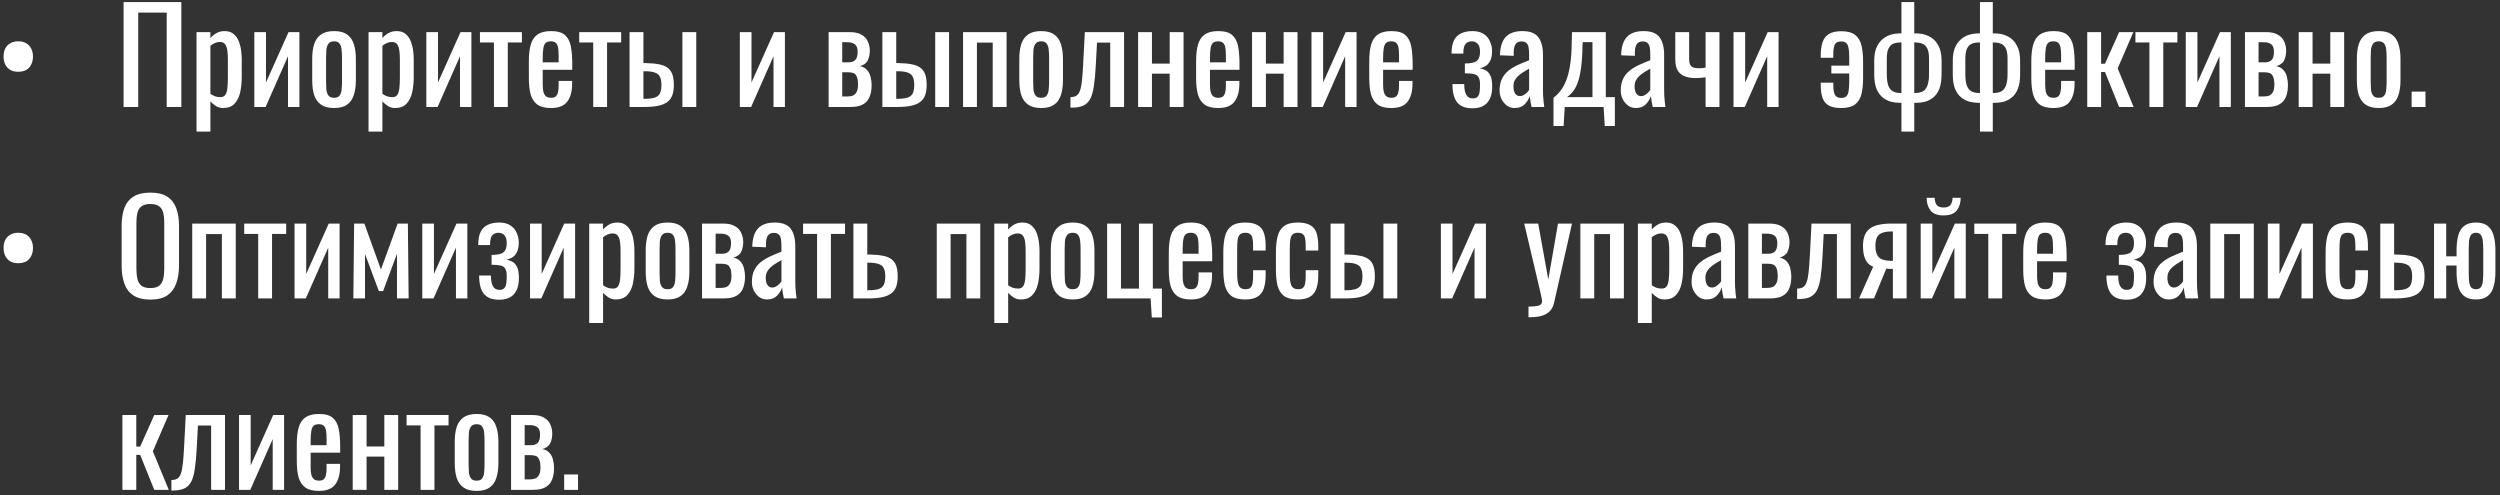 <?xml version="1.0" encoding="UTF-8"?> <svg xmlns="http://www.w3.org/2000/svg" width="444" height="88" viewBox="0 0 444 88" fill="none"><rect x="0" y="0" width="444" height="88" fill="#333333" stroke="none"/><path d="M3.235 12.744C2.683 12.744 2.216 12.637 1.832 12.422C1.449 12.192 1.15 11.87 0.935 11.456C0.736 11.042 0.636 10.567 0.636 10.03C0.636 9.478 0.736 9.003 0.935 8.604C1.15 8.205 1.449 7.899 1.832 7.684C2.216 7.454 2.683 7.339 3.235 7.339C3.803 7.339 4.278 7.454 4.661 7.684C5.045 7.899 5.336 8.213 5.535 8.627C5.75 9.026 5.857 9.493 5.857 10.03C5.857 10.582 5.75 11.065 5.535 11.479C5.336 11.878 5.045 12.192 4.661 12.422C4.278 12.637 3.803 12.744 3.235 12.744ZM21.949 19V0.37H32.207V19H29.608V2.233H24.548V19H21.949ZM34.904 23.37V5.706H37.365V6.764C37.656 6.427 38.009 6.135 38.423 5.89C38.837 5.645 39.328 5.522 39.895 5.522C40.585 5.522 41.129 5.706 41.528 6.074C41.942 6.427 42.249 6.879 42.448 7.431C42.647 7.968 42.778 8.52 42.839 9.087C42.9 9.639 42.931 10.114 42.931 10.513V13.733C42.931 14.668 42.839 15.558 42.655 16.401C42.471 17.229 42.134 17.904 41.643 18.425C41.168 18.931 40.493 19.184 39.619 19.184C39.144 19.184 38.722 19.069 38.354 18.839C37.986 18.594 37.656 18.318 37.365 18.011V23.37H34.904ZM39.136 17.252C39.565 17.252 39.872 17.099 40.056 16.792C40.24 16.47 40.355 16.041 40.401 15.504C40.447 14.967 40.47 14.377 40.47 13.733V10.513C40.47 9.961 40.439 9.455 40.378 8.995C40.317 8.52 40.186 8.144 39.987 7.868C39.788 7.592 39.473 7.454 39.044 7.454C38.722 7.454 38.415 7.523 38.124 7.661C37.833 7.799 37.58 7.96 37.365 8.144V16.654C37.595 16.823 37.856 16.968 38.147 17.091C38.438 17.198 38.768 17.252 39.136 17.252ZM45.169 19V5.706H47.239V14.653L51.241 5.706H53.173V19H51.149V9.984L47.17 19H45.169ZM59.337 19.184C58.356 19.184 57.582 18.985 57.014 18.586C56.447 18.187 56.041 17.62 55.795 16.884C55.566 16.148 55.45 15.282 55.45 14.285V10.421C55.45 9.424 55.566 8.558 55.795 7.822C56.041 7.086 56.447 6.519 57.014 6.12C57.582 5.721 58.356 5.522 59.337 5.522C60.319 5.522 61.086 5.721 61.638 6.12C62.205 6.519 62.603 7.086 62.834 7.822C63.079 8.558 63.202 9.424 63.202 10.421V14.285C63.202 15.282 63.079 16.148 62.834 16.884C62.603 17.62 62.205 18.187 61.638 18.586C61.086 18.985 60.319 19.184 59.337 19.184ZM59.337 17.367C59.813 17.367 60.142 17.229 60.327 16.953C60.526 16.677 60.641 16.317 60.672 15.872C60.718 15.412 60.74 14.937 60.74 14.446V10.283C60.74 9.777 60.718 9.302 60.672 8.857C60.641 8.412 60.526 8.052 60.327 7.776C60.142 7.485 59.813 7.339 59.337 7.339C58.862 7.339 58.525 7.485 58.325 7.776C58.126 8.052 58.004 8.412 57.958 8.857C57.927 9.302 57.911 9.777 57.911 10.283V14.446C57.911 14.937 57.927 15.412 57.958 15.872C58.004 16.317 58.126 16.677 58.325 16.953C58.525 17.229 58.862 17.367 59.337 17.367ZM65.451 23.37V5.706H67.912V6.764C68.203 6.427 68.556 6.135 68.97 5.89C69.384 5.645 69.875 5.522 70.442 5.522C71.132 5.522 71.676 5.706 72.075 6.074C72.489 6.427 72.796 6.879 72.995 7.431C73.194 7.968 73.325 8.52 73.386 9.087C73.447 9.639 73.478 10.114 73.478 10.513V13.733C73.478 14.668 73.386 15.558 73.202 16.401C73.018 17.229 72.681 17.904 72.19 18.425C71.715 18.931 71.04 19.184 70.166 19.184C69.691 19.184 69.269 19.069 68.901 18.839C68.533 18.594 68.203 18.318 67.912 18.011V23.37H65.451ZM69.683 17.252C70.112 17.252 70.419 17.099 70.603 16.792C70.787 16.47 70.902 16.041 70.948 15.504C70.994 14.967 71.017 14.377 71.017 13.733V10.513C71.017 9.961 70.986 9.455 70.925 8.995C70.864 8.52 70.733 8.144 70.534 7.868C70.335 7.592 70.02 7.454 69.591 7.454C69.269 7.454 68.962 7.523 68.671 7.661C68.38 7.799 68.127 7.96 67.912 8.144V16.654C68.142 16.823 68.403 16.968 68.694 17.091C68.985 17.198 69.315 17.252 69.683 17.252ZM75.716 19V5.706H77.786V14.653L81.788 5.706H83.72V19H81.696V9.984L77.717 19H75.716ZM87.722 19V7.546H85.238V5.706H92.69V7.546H90.183V19H87.722ZM97.859 19.184C96.816 19.184 96.011 18.985 95.444 18.586C94.876 18.172 94.478 17.574 94.248 16.792C94.033 15.995 93.925 15.021 93.925 13.871V10.835C93.925 9.654 94.04 8.673 94.27 7.891C94.501 7.109 94.899 6.519 95.466 6.12C96.049 5.721 96.847 5.522 97.859 5.522C98.978 5.522 99.798 5.752 100.32 6.212C100.856 6.672 101.209 7.339 101.378 8.213C101.546 9.072 101.631 10.107 101.631 11.318V12.399H96.386V15.067C96.386 15.604 96.433 16.041 96.525 16.378C96.632 16.715 96.793 16.968 97.007 17.137C97.237 17.29 97.529 17.367 97.882 17.367C98.249 17.367 98.525 17.283 98.71 17.114C98.909 16.93 99.039 16.677 99.1 16.355C99.177 16.018 99.216 15.627 99.216 15.182V14.377H101.608V14.883C101.608 16.217 101.324 17.267 100.757 18.034C100.189 18.801 99.223 19.184 97.859 19.184ZM96.386 11.065H99.216V9.869C99.216 9.317 99.185 8.857 99.124 8.489C99.062 8.106 98.932 7.822 98.733 7.638C98.549 7.439 98.249 7.339 97.835 7.339C97.437 7.339 97.13 7.431 96.915 7.615C96.716 7.799 96.578 8.113 96.501 8.558C96.425 8.987 96.386 9.585 96.386 10.352V11.065ZM105.354 19V7.546H102.87V5.706H110.322V7.546H107.815V19H105.354ZM111.81 19V5.706H114.271V11.203C114.302 11.203 114.34 11.203 114.386 11.203C114.448 11.203 114.501 11.203 114.547 11.203C114.593 11.203 114.632 11.203 114.662 11.203C115.567 11.218 116.334 11.287 116.962 11.41C117.606 11.517 118.128 11.717 118.526 12.008C118.925 12.284 119.216 12.675 119.4 13.181C119.584 13.672 119.676 14.308 119.676 15.09C119.676 15.811 119.584 16.424 119.4 16.93C119.216 17.421 118.917 17.819 118.503 18.126C118.089 18.433 117.545 18.655 116.87 18.793C116.196 18.931 115.375 19 114.409 19H111.81ZM114.271 17.551H114.409C115.191 17.551 115.805 17.482 116.249 17.344C116.694 17.206 117.008 16.961 117.192 16.608C117.376 16.24 117.468 15.726 117.468 15.067C117.468 14.469 117.384 14.001 117.215 13.664C117.062 13.311 116.771 13.058 116.341 12.905C115.927 12.736 115.322 12.652 114.524 12.652C114.509 12.652 114.471 12.652 114.409 12.652C114.348 12.652 114.302 12.652 114.271 12.652V17.551ZM121.194 19V5.706H123.655V19H121.194ZM131.396 19V5.706H133.466V14.653L137.468 5.706H139.4V19H137.376V9.984L133.397 19H131.396ZM147.164 19V5.706H150.89C151.795 5.706 152.5 5.859 153.006 6.166C153.527 6.457 153.895 6.848 154.11 7.339C154.34 7.814 154.463 8.328 154.478 8.88C154.493 9.539 154.386 10.13 154.156 10.651C153.926 11.172 153.451 11.54 152.73 11.755C153.282 11.862 153.704 12.092 153.995 12.445C154.302 12.782 154.509 13.189 154.616 13.664C154.739 14.139 154.8 14.63 154.8 15.136C154.8 15.903 154.685 16.577 154.455 17.16C154.24 17.743 153.857 18.195 153.305 18.517C152.768 18.839 152.002 19 151.005 19H147.164ZM149.579 17.137H150.453C150.806 17.137 151.128 17.091 151.419 16.999C151.71 16.892 151.94 16.685 152.109 16.378C152.293 16.071 152.385 15.627 152.385 15.044C152.385 14.354 152.301 13.856 152.132 13.549C151.979 13.227 151.764 13.028 151.488 12.951C151.227 12.874 150.921 12.836 150.568 12.836H149.579V17.137ZM149.579 11.065H150.775C151.25 11.065 151.626 10.927 151.902 10.651C152.178 10.375 152.316 9.884 152.316 9.179C152.316 8.55 152.155 8.113 151.833 7.868C151.511 7.623 151.074 7.5 150.522 7.5H149.579V11.065ZM156.71 19V5.706H159.171V11.203C159.201 11.203 159.24 11.203 159.286 11.203C159.347 11.203 159.401 11.203 159.447 11.203C159.493 11.203 159.531 11.203 159.562 11.203C160.466 11.218 161.233 11.287 161.862 11.41C162.506 11.517 163.027 11.717 163.426 12.008C163.824 12.284 164.116 12.675 164.3 13.181C164.484 13.672 164.576 14.308 164.576 15.09C164.576 15.811 164.484 16.424 164.3 16.93C164.116 17.421 163.817 17.819 163.403 18.126C162.989 18.433 162.444 18.655 161.77 18.793C161.095 18.931 160.275 19 159.309 19H156.71ZM159.171 17.551H159.309C160.091 17.551 160.704 17.482 161.149 17.344C161.593 17.206 161.908 16.961 162.092 16.608C162.276 16.24 162.368 15.726 162.368 15.067C162.368 14.469 162.283 14.001 162.115 13.664C161.961 13.311 161.67 13.058 161.241 12.905C160.827 12.736 160.221 12.652 159.424 12.652C159.408 12.652 159.37 12.652 159.309 12.652C159.247 12.652 159.201 12.652 159.171 12.652V17.551ZM166.094 19V5.706H168.555V19H166.094ZM171.04 19V5.706H178.768V19H176.307V7.569H173.501V19H171.04ZM184.917 19.184C183.935 19.184 183.161 18.985 182.594 18.586C182.026 18.187 181.62 17.62 181.375 16.884C181.145 16.148 181.03 15.282 181.03 14.285V10.421C181.03 9.424 181.145 8.558 181.375 7.822C181.62 7.086 182.026 6.519 182.594 6.12C183.161 5.721 183.935 5.522 184.917 5.522C185.898 5.522 186.665 5.721 187.217 6.12C187.784 6.519 188.183 7.086 188.413 7.822C188.658 8.558 188.781 9.424 188.781 10.421V14.285C188.781 15.282 188.658 16.148 188.413 16.884C188.183 17.62 187.784 18.187 187.217 18.586C186.665 18.985 185.898 19.184 184.917 19.184ZM184.917 17.367C185.392 17.367 185.722 17.229 185.906 16.953C186.105 16.677 186.22 16.317 186.251 15.872C186.297 15.412 186.32 14.937 186.32 14.446V10.283C186.32 9.777 186.297 9.302 186.251 8.857C186.22 8.412 186.105 8.052 185.906 7.776C185.722 7.485 185.392 7.339 184.917 7.339C184.441 7.339 184.104 7.485 183.905 7.776C183.705 8.052 183.583 8.412 183.537 8.857C183.506 9.302 183.491 9.777 183.491 10.283V14.446C183.491 14.937 183.506 15.412 183.537 15.872C183.583 16.317 183.705 16.677 183.905 16.953C184.104 17.229 184.441 17.367 184.917 17.367ZM190.112 19.115V17.252C190.572 17.252 190.932 17.16 191.193 16.976C191.469 16.792 191.676 16.485 191.814 16.056C191.967 15.611 192.082 15.021 192.159 14.285C192.235 13.534 192.304 12.598 192.366 11.479L192.665 5.706H199.634V19H197.173V7.569H194.827L194.62 11.479C194.543 12.997 194.428 14.254 194.275 15.251C194.137 16.248 193.914 17.03 193.608 17.597C193.301 18.149 192.887 18.54 192.366 18.77C191.86 19 191.2 19.115 190.388 19.115H190.112ZM202.126 19V5.706H204.587V11.295H207.738V5.706H210.199V19H207.738V13.089H204.587V19H202.126ZM216.362 19.184C215.32 19.184 214.515 18.985 213.947 18.586C213.38 18.172 212.981 17.574 212.751 16.792C212.537 15.995 212.429 15.021 212.429 13.871V10.835C212.429 9.654 212.544 8.673 212.774 7.891C213.004 7.109 213.403 6.519 213.97 6.12C214.553 5.721 215.35 5.522 216.362 5.522C217.482 5.522 218.302 5.752 218.823 6.212C219.36 6.672 219.713 7.339 219.881 8.213C220.05 9.072 220.134 10.107 220.134 11.318V12.399H214.89V15.067C214.89 15.604 214.936 16.041 215.028 16.378C215.136 16.715 215.297 16.968 215.511 17.137C215.741 17.29 216.033 17.367 216.385 17.367C216.753 17.367 217.029 17.283 217.213 17.114C217.413 16.93 217.543 16.677 217.604 16.355C217.681 16.018 217.719 15.627 217.719 15.182V14.377H220.111V14.883C220.111 16.217 219.828 17.267 219.26 18.034C218.693 18.801 217.727 19.184 216.362 19.184ZM214.89 11.065H217.719V9.869C217.719 9.317 217.689 8.857 217.627 8.489C217.566 8.106 217.436 7.822 217.236 7.638C217.052 7.439 216.753 7.339 216.339 7.339C215.941 7.339 215.634 7.431 215.419 7.615C215.22 7.799 215.082 8.113 215.005 8.558C214.929 8.987 214.89 9.585 214.89 10.352V11.065ZM222.363 19V5.706H224.824V11.295H227.975V5.706H230.436V19H227.975V13.089H224.824V19H222.363ZM232.92 19V5.706H234.99V14.653L238.992 5.706H240.924V19H238.9V9.984L234.921 19H232.92ZM247.111 19.184C246.069 19.184 245.264 18.985 244.696 18.586C244.129 18.172 243.73 17.574 243.5 16.792C243.286 15.995 243.178 15.021 243.178 13.871V10.835C243.178 9.654 243.293 8.673 243.523 7.891C243.753 7.109 244.152 6.519 244.719 6.12C245.302 5.721 246.099 5.522 247.111 5.522C248.231 5.522 249.051 5.752 249.572 6.212C250.109 6.672 250.462 7.339 250.63 8.213C250.799 9.072 250.883 10.107 250.883 11.318V12.399H245.639V15.067C245.639 15.604 245.685 16.041 245.777 16.378C245.885 16.715 246.046 16.968 246.26 17.137C246.49 17.29 246.782 17.367 247.134 17.367C247.502 17.367 247.778 17.283 247.962 17.114C248.162 16.93 248.292 16.677 248.353 16.355C248.43 16.018 248.468 15.627 248.468 15.182V14.377H250.86V14.883C250.86 16.217 250.577 17.267 250.009 18.034C249.442 18.801 248.476 19.184 247.111 19.184ZM245.639 11.065H248.468V9.869C248.468 9.317 248.438 8.857 248.376 8.489C248.315 8.106 248.185 7.822 247.985 7.638C247.801 7.439 247.502 7.339 247.088 7.339C246.69 7.339 246.383 7.431 246.168 7.615C245.969 7.799 245.831 8.113 245.754 8.558C245.678 8.987 245.639 9.585 245.639 10.352V11.065ZM261.496 19.23C260.883 19.23 260.354 19.146 259.909 18.977C259.464 18.808 259.096 18.548 258.805 18.195C258.514 17.827 258.299 17.375 258.161 16.838C258.023 16.301 257.954 15.665 257.954 14.929H260.047C260.047 15.834 260.177 16.485 260.438 16.884C260.699 17.283 261.067 17.482 261.542 17.482C261.956 17.482 262.255 17.375 262.439 17.16C262.623 16.945 262.738 16.654 262.784 16.286C262.83 15.903 262.853 15.481 262.853 15.021C262.853 14.438 262.769 14.009 262.6 13.733C262.447 13.442 262.171 13.25 261.772 13.158C261.389 13.066 260.852 13.02 260.162 13.02V11.272C261.235 11.272 261.948 11.111 262.301 10.789C262.669 10.467 262.853 9.938 262.853 9.202C262.853 8.543 262.715 8.067 262.439 7.776C262.163 7.485 261.818 7.339 261.404 7.339C260.944 7.339 260.576 7.485 260.3 7.776C260.024 8.067 259.886 8.65 259.886 9.524H257.793C257.793 8.527 257.939 7.738 258.23 7.155C258.537 6.572 258.966 6.158 259.518 5.913C260.085 5.652 260.745 5.522 261.496 5.522C262.324 5.522 262.991 5.691 263.497 6.028C264.018 6.365 264.394 6.81 264.624 7.362C264.869 7.899 264.992 8.466 264.992 9.064C264.992 9.831 264.869 10.429 264.624 10.858C264.394 11.287 264.103 11.594 263.75 11.778C263.413 11.962 263.083 12.069 262.761 12.1C263.098 12.161 263.436 12.276 263.773 12.445C264.126 12.598 264.417 12.897 264.647 13.342C264.892 13.771 265.015 14.446 265.015 15.366C265.015 16.623 264.724 17.582 264.141 18.241C263.558 18.9 262.677 19.23 261.496 19.23ZM268.994 19.184C268.473 19.184 268.013 19.038 267.614 18.747C267.215 18.44 266.901 18.057 266.671 17.597C266.441 17.122 266.326 16.623 266.326 16.102C266.326 15.274 266.464 14.576 266.74 14.009C267.016 13.442 267.392 12.966 267.867 12.583C268.358 12.184 268.917 11.839 269.546 11.548C270.19 11.257 270.865 10.973 271.57 10.697V9.754C271.57 9.217 271.539 8.773 271.478 8.42C271.417 8.067 271.286 7.807 271.087 7.638C270.903 7.454 270.619 7.362 270.236 7.362C269.899 7.362 269.623 7.439 269.408 7.592C269.209 7.745 269.063 7.968 268.971 8.259C268.879 8.535 268.833 8.865 268.833 9.248V9.915L266.395 9.823C266.426 8.351 266.763 7.27 267.407 6.58C268.051 5.875 269.048 5.522 270.397 5.522C271.716 5.522 272.651 5.882 273.203 6.603C273.755 7.324 274.031 8.366 274.031 9.731V15.803C274.031 16.217 274.039 16.616 274.054 16.999C274.085 17.382 274.115 17.743 274.146 18.08C274.192 18.402 274.23 18.709 274.261 19H272.007C271.961 18.755 271.9 18.448 271.823 18.08C271.762 17.697 271.716 17.352 271.685 17.045C271.532 17.566 271.233 18.057 270.788 18.517C270.359 18.962 269.761 19.184 268.994 19.184ZM269.96 17.068C270.205 17.068 270.435 16.999 270.65 16.861C270.865 16.723 271.056 16.57 271.225 16.401C271.394 16.217 271.509 16.071 271.57 15.964V12.192C271.187 12.407 270.826 12.621 270.489 12.836C270.152 13.051 269.853 13.281 269.592 13.526C269.347 13.756 269.147 14.024 268.994 14.331C268.856 14.622 268.787 14.96 268.787 15.343C268.787 15.88 268.887 16.301 269.086 16.608C269.285 16.915 269.577 17.068 269.96 17.068ZM275.898 22.381V17.367C276.358 17.014 276.78 16.593 277.163 16.102C277.546 15.611 277.884 14.99 278.175 14.239C278.466 13.488 278.696 12.56 278.865 11.456C279.034 10.352 279.126 9.018 279.141 7.454L279.187 5.706H285.19V17.252H286.8V22.381H285.006L284.799 19H277.899L277.692 22.381H275.898ZM278.29 17.252H282.821V7.477H281.096L281.05 7.96C281.035 9.585 280.95 10.942 280.797 12.031C280.659 13.104 280.46 13.986 280.199 14.676C279.954 15.351 279.662 15.887 279.325 16.286C279.003 16.685 278.658 17.007 278.29 17.252ZM290.512 19.184C289.99 19.184 289.53 19.038 289.132 18.747C288.733 18.44 288.419 18.057 288.189 17.597C287.959 17.122 287.844 16.623 287.844 16.102C287.844 15.274 287.982 14.576 288.258 14.009C288.534 13.442 288.909 12.966 289.385 12.583C289.875 12.184 290.435 11.839 291.064 11.548C291.708 11.257 292.382 10.973 293.088 10.697V9.754C293.088 9.217 293.057 8.773 292.996 8.42C292.934 8.067 292.804 7.807 292.605 7.638C292.421 7.454 292.137 7.362 291.754 7.362C291.416 7.362 291.14 7.439 290.926 7.592C290.726 7.745 290.581 7.968 290.489 8.259C290.397 8.535 290.351 8.865 290.351 9.248V9.915L287.913 9.823C287.943 8.351 288.281 7.27 288.925 6.58C289.569 5.875 290.565 5.522 291.915 5.522C293.233 5.522 294.169 5.882 294.721 6.603C295.273 7.324 295.549 8.366 295.549 9.731V15.803C295.549 16.217 295.556 16.616 295.572 16.999C295.602 17.382 295.633 17.743 295.664 18.08C295.71 18.402 295.748 18.709 295.779 19H293.525C293.479 18.755 293.417 18.448 293.341 18.08C293.279 17.697 293.233 17.352 293.203 17.045C293.049 17.566 292.75 18.057 292.306 18.517C291.876 18.962 291.278 19.184 290.512 19.184ZM291.478 17.068C291.723 17.068 291.953 16.999 292.168 16.861C292.382 16.723 292.574 16.57 292.743 16.401C292.911 16.217 293.026 16.071 293.088 15.964V12.192C292.704 12.407 292.344 12.621 292.007 12.836C291.669 13.051 291.37 13.281 291.11 13.526C290.864 13.756 290.665 14.024 290.512 14.331C290.374 14.622 290.305 14.96 290.305 15.343C290.305 15.88 290.404 16.301 290.604 16.608C290.803 16.915 291.094 17.068 291.478 17.068ZM302.913 19V13.733C302.621 13.764 302.33 13.794 302.039 13.825C301.747 13.856 301.448 13.871 301.142 13.871C300.482 13.871 299.877 13.779 299.325 13.595C298.773 13.411 298.336 13.081 298.014 12.606C297.692 12.115 297.531 11.433 297.531 10.559V5.706H299.992V10.582C299.992 11.057 300.099 11.433 300.314 11.709C300.544 11.985 301.011 12.123 301.717 12.123C301.901 12.123 302.092 12.115 302.292 12.1C302.491 12.069 302.698 12.039 302.913 12.008V5.706H305.374V19H302.913ZM307.872 19V5.706H309.942V14.653L313.944 5.706H315.876V19H313.852V9.984L309.873 19H307.872ZM326.997 19.184C326.031 19.184 325.288 19.031 324.766 18.724C324.245 18.417 323.877 17.957 323.662 17.344C323.463 16.731 323.363 15.972 323.363 15.067V14.676H325.594V15.067C325.594 15.91 325.694 16.508 325.893 16.861C326.093 17.214 326.453 17.39 326.974 17.39C327.388 17.39 327.695 17.298 327.894 17.114C328.109 16.915 328.247 16.6 328.308 16.171C328.385 15.726 328.423 15.136 328.423 14.4V13.043H325.249V11.663H328.423V10.214C328.423 9.447 328.377 8.865 328.285 8.466C328.209 8.052 328.063 7.768 327.848 7.615C327.634 7.446 327.342 7.362 326.974 7.362C326.361 7.362 325.978 7.577 325.824 8.006C325.671 8.42 325.594 8.957 325.594 9.616V10.26H323.363V9.777C323.363 8.888 323.471 8.129 323.685 7.5C323.9 6.871 324.268 6.388 324.789 6.051C325.326 5.714 326.07 5.545 327.02 5.545C328.109 5.545 328.929 5.767 329.481 6.212C330.033 6.641 330.401 7.255 330.585 8.052C330.785 8.834 330.884 9.762 330.884 10.835V13.894C330.884 14.998 330.785 15.949 330.585 16.746C330.386 17.528 330.003 18.134 329.435 18.563C328.883 18.977 328.071 19.184 326.997 19.184ZM337.695 23.37V18.264H337.465C336.959 18.264 336.438 18.203 335.901 18.08C335.364 17.942 334.866 17.697 334.406 17.344C333.946 16.991 333.57 16.478 333.279 15.803C333.003 15.128 332.865 14.254 332.865 13.181V10.789C332.865 9.93 332.98 9.194 333.21 8.581C333.455 7.968 333.785 7.469 334.199 7.086C334.628 6.687 335.111 6.396 335.648 6.212C336.2 6.028 336.783 5.936 337.396 5.936H337.695V0.37H339.972V5.936H340.363C341.176 5.936 341.919 6.105 342.594 6.442C343.269 6.764 343.805 7.285 344.204 8.006C344.618 8.711 344.825 9.639 344.825 10.789V13.181C344.825 14.254 344.687 15.128 344.411 15.803C344.135 16.478 343.767 16.991 343.307 17.344C342.862 17.697 342.372 17.942 341.835 18.08C341.314 18.203 340.8 18.264 340.294 18.264H339.972V23.37H337.695ZM337.534 16.516H337.695V7.546H337.465C336.99 7.546 336.576 7.623 336.223 7.776C335.87 7.929 335.594 8.213 335.395 8.627C335.196 9.041 335.096 9.639 335.096 10.421V13.158C335.096 14.047 335.188 14.737 335.372 15.228C335.556 15.703 335.832 16.041 336.2 16.24C336.568 16.424 337.013 16.516 337.534 16.516ZM339.972 16.516H340.11C340.647 16.516 341.099 16.424 341.467 16.24C341.835 16.041 342.111 15.703 342.295 15.228C342.494 14.737 342.594 14.047 342.594 13.158V10.421C342.594 9.639 342.494 9.041 342.295 8.627C342.096 8.213 341.812 7.929 341.444 7.776C341.091 7.623 340.67 7.546 340.179 7.546H339.972V16.516ZM351.643 23.37V18.264H351.413C350.907 18.264 350.386 18.203 349.849 18.08C349.313 17.942 348.814 17.697 348.354 17.344C347.894 16.991 347.519 16.478 347.227 15.803C346.951 15.128 346.813 14.254 346.813 13.181V10.789C346.813 9.93 346.928 9.194 347.158 8.581C347.404 7.968 347.733 7.469 348.147 7.086C348.577 6.687 349.06 6.396 349.596 6.212C350.148 6.028 350.731 5.936 351.344 5.936H351.643V0.37H353.92V5.936H354.311C355.124 5.936 355.868 6.105 356.542 6.442C357.217 6.764 357.754 7.285 358.152 8.006C358.566 8.711 358.773 9.639 358.773 10.789V13.181C358.773 14.254 358.635 15.128 358.359 15.803C358.083 16.478 357.715 16.991 357.255 17.344C356.811 17.697 356.32 17.942 355.783 18.08C355.262 18.203 354.748 18.264 354.242 18.264H353.92V23.37H351.643ZM351.482 16.516H351.643V7.546H351.413C350.938 7.546 350.524 7.623 350.171 7.776C349.819 7.929 349.543 8.213 349.343 8.627C349.144 9.041 349.044 9.639 349.044 10.421V13.158C349.044 14.047 349.136 14.737 349.32 15.228C349.504 15.703 349.78 16.041 350.148 16.24C350.516 16.424 350.961 16.516 351.482 16.516ZM353.92 16.516H354.058C354.595 16.516 355.047 16.424 355.415 16.24C355.783 16.041 356.059 15.703 356.243 15.228C356.443 14.737 356.542 14.047 356.542 13.158V10.421C356.542 9.639 356.443 9.041 356.243 8.627C356.044 8.213 355.76 7.929 355.392 7.776C355.04 7.623 354.618 7.546 354.127 7.546H353.92V16.516ZM364.694 19.184C363.652 19.184 362.847 18.985 362.279 18.586C361.712 18.172 361.313 17.574 361.083 16.792C360.869 15.995 360.761 15.021 360.761 13.871V10.835C360.761 9.654 360.876 8.673 361.106 7.891C361.336 7.109 361.735 6.519 362.302 6.12C362.885 5.721 363.682 5.522 364.694 5.522C365.814 5.522 366.634 5.752 367.155 6.212C367.692 6.672 368.045 7.339 368.213 8.213C368.382 9.072 368.466 10.107 368.466 11.318V12.399H363.222V15.067C363.222 15.604 363.268 16.041 363.36 16.378C363.468 16.715 363.629 16.968 363.843 17.137C364.073 17.29 364.365 17.367 364.717 17.367C365.085 17.367 365.361 17.283 365.545 17.114C365.745 16.93 365.875 16.677 365.936 16.355C366.013 16.018 366.051 15.627 366.051 15.182V14.377H368.443V14.883C368.443 16.217 368.16 17.267 367.592 18.034C367.025 18.801 366.059 19.184 364.694 19.184ZM363.222 11.065H366.051V9.869C366.051 9.317 366.021 8.857 365.959 8.489C365.898 8.106 365.768 7.822 365.568 7.638C365.384 7.439 365.085 7.339 364.671 7.339C364.273 7.339 363.966 7.431 363.751 7.615C363.552 7.799 363.414 8.113 363.337 8.558C363.261 8.987 363.222 9.585 363.222 10.352V11.065ZM370.695 19V5.706H373.156V11.318H373.846L376.353 5.706H378.883L376.1 12.146L378.929 19H376.353L373.846 12.79H373.156V19H370.695ZM381.736 19V7.546H379.252V5.706H386.704V7.546H384.197V19H381.736ZM388.192 19V5.706H390.262V14.653L394.264 5.706H396.196V19H394.172V9.984L390.193 19H388.192ZM398.704 19V5.706H402.43C403.335 5.706 404.04 5.859 404.546 6.166C405.067 6.457 405.435 6.848 405.65 7.339C405.88 7.814 406.003 8.328 406.018 8.88C406.033 9.539 405.926 10.13 405.696 10.651C405.466 11.172 404.991 11.54 404.27 11.755C404.822 11.862 405.244 12.092 405.535 12.445C405.842 12.782 406.049 13.189 406.156 13.664C406.279 14.139 406.34 14.63 406.34 15.136C406.34 15.903 406.225 16.577 405.995 17.16C405.78 17.743 405.397 18.195 404.845 18.517C404.308 18.839 403.542 19 402.545 19H398.704ZM401.119 17.137H401.993C402.346 17.137 402.668 17.091 402.959 16.999C403.25 16.892 403.48 16.685 403.649 16.378C403.833 16.071 403.925 15.627 403.925 15.044C403.925 14.354 403.841 13.856 403.672 13.549C403.519 13.227 403.304 13.028 403.028 12.951C402.767 12.874 402.461 12.836 402.108 12.836H401.119V17.137ZM401.119 11.065H402.315C402.79 11.065 403.166 10.927 403.442 10.651C403.718 10.375 403.856 9.884 403.856 9.179C403.856 8.55 403.695 8.113 403.373 7.868C403.051 7.623 402.614 7.5 402.062 7.5H401.119V11.065ZM408.25 19V5.706H410.711V11.295H413.862V5.706H416.323V19H413.862V13.089H410.711V19H408.25ZM422.463 19.184C421.482 19.184 420.708 18.985 420.14 18.586C419.573 18.187 419.167 17.62 418.921 16.884C418.691 16.148 418.576 15.282 418.576 14.285V10.421C418.576 9.424 418.691 8.558 418.921 7.822C419.167 7.086 419.573 6.519 420.14 6.12C420.708 5.721 421.482 5.522 422.463 5.522C423.445 5.522 424.211 5.721 424.763 6.12C425.331 6.519 425.729 7.086 425.959 7.822C426.205 8.558 426.327 9.424 426.327 10.421V14.285C426.327 15.282 426.205 16.148 425.959 16.884C425.729 17.62 425.331 18.187 424.763 18.586C424.211 18.985 423.445 19.184 422.463 19.184ZM422.463 17.367C422.939 17.367 423.268 17.229 423.452 16.953C423.652 16.677 423.767 16.317 423.797 15.872C423.843 15.412 423.866 14.937 423.866 14.446V10.283C423.866 9.777 423.843 9.302 423.797 8.857C423.767 8.412 423.652 8.052 423.452 7.776C423.268 7.485 422.939 7.339 422.463 7.339C421.988 7.339 421.651 7.485 421.451 7.776C421.252 8.052 421.129 8.412 421.083 8.857C421.053 9.302 421.037 9.777 421.037 10.283V14.446C421.037 14.937 421.053 15.412 421.083 15.872C421.129 16.317 421.252 16.677 421.451 16.953C421.651 17.229 421.988 17.367 422.463 17.367ZM428.305 19V16.263H430.766V19H428.305ZM3.235 46.744C2.683 46.744 2.216 46.637 1.832 46.422C1.449 46.192 1.15 45.87 0.935 45.456C0.736 45.042 0.636 44.567 0.636 44.03C0.636 43.478 0.736 43.003 0.935 42.604C1.15 42.205 1.449 41.899 1.832 41.684C2.216 41.454 2.683 41.339 3.235 41.339C3.803 41.339 4.278 41.454 4.661 41.684C5.045 41.899 5.336 42.213 5.535 42.627C5.75 43.026 5.857 43.493 5.857 44.03C5.857 44.582 5.75 45.065 5.535 45.479C5.336 45.878 5.045 46.192 4.661 46.422C4.278 46.637 3.803 46.744 3.235 46.744ZM26.71 53.207C25.453 53.207 24.448 52.962 23.697 52.471C22.946 51.98 22.409 51.283 22.087 50.378C21.765 49.458 21.604 48.385 21.604 47.158V40.097C21.604 38.87 21.765 37.82 22.087 36.946C22.424 36.057 22.961 35.382 23.697 34.922C24.448 34.447 25.453 34.209 26.71 34.209C27.967 34.209 28.964 34.447 29.7 34.922C30.436 35.397 30.965 36.072 31.287 36.946C31.624 37.82 31.793 38.87 31.793 40.097V47.181C31.793 48.392 31.624 49.45 31.287 50.355C30.965 51.26 30.436 51.965 29.7 52.471C28.964 52.962 27.967 53.207 26.71 53.207ZM26.71 51.16C27.4 51.16 27.921 51.022 28.274 50.746C28.627 50.455 28.864 50.056 28.987 49.55C29.11 49.029 29.171 48.423 29.171 47.733V39.568C29.171 38.878 29.11 38.288 28.987 37.797C28.864 37.291 28.627 36.908 28.274 36.647C27.921 36.371 27.4 36.233 26.71 36.233C26.02 36.233 25.491 36.371 25.123 36.647C24.77 36.908 24.533 37.291 24.41 37.797C24.287 38.288 24.226 38.878 24.226 39.568V47.733C24.226 48.423 24.287 49.029 24.41 49.55C24.533 50.056 24.77 50.455 25.123 50.746C25.491 51.022 26.02 51.16 26.71 51.16ZM34.14 53V39.706H41.868V53H39.407V41.569H36.601V53H34.14ZM45.855 53V41.546H43.371V39.706H50.823V41.546H48.316V53H45.855ZM52.311 53V39.706H54.381V48.653L58.383 39.706H60.315V53H58.291V43.984L54.312 53H52.311ZM62.754 53L62.892 39.706H64.709L67.653 47.871L70.62 39.706H72.437L72.575 53H70.505V45.065L68.044 51.689H67.285L64.824 45.111V53H62.754ZM74.997 53V39.706H77.067V48.653L81.069 39.706H83.001V53H80.977V43.984L76.998 53H74.997ZM88.637 53.23C88.023 53.23 87.494 53.146 87.05 52.977C86.605 52.808 86.237 52.548 85.946 52.195C85.654 51.827 85.44 51.375 85.302 50.838C85.164 50.301 85.095 49.665 85.095 48.929H87.188C87.188 49.834 87.318 50.485 87.579 50.884C87.839 51.283 88.207 51.482 88.683 51.482C89.097 51.482 89.396 51.375 89.58 51.16C89.764 50.945 89.879 50.654 89.925 50.286C89.971 49.903 89.994 49.481 89.994 49.021C89.994 48.438 89.909 48.009 89.741 47.733C89.587 47.442 89.311 47.25 88.913 47.158C88.529 47.066 87.993 47.02 87.303 47.02V45.272C88.376 45.272 89.089 45.111 89.442 44.789C89.81 44.467 89.994 43.938 89.994 43.202C89.994 42.543 89.856 42.067 89.58 41.776C89.304 41.485 88.959 41.339 88.545 41.339C88.085 41.339 87.717 41.485 87.441 41.776C87.165 42.067 87.027 42.65 87.027 43.524H84.934C84.934 42.527 85.079 41.738 85.371 41.155C85.677 40.572 86.107 40.158 86.659 39.913C87.226 39.652 87.885 39.522 88.637 39.522C89.465 39.522 90.132 39.691 90.638 40.028C91.159 40.365 91.535 40.81 91.765 41.362C92.01 41.899 92.133 42.466 92.133 43.064C92.133 43.831 92.01 44.429 91.765 44.858C91.535 45.287 91.243 45.594 90.891 45.778C90.553 45.962 90.224 46.069 89.902 46.1C90.239 46.161 90.576 46.276 90.914 46.445C91.266 46.598 91.558 46.897 91.788 47.342C92.033 47.771 92.156 48.446 92.156 49.366C92.156 50.623 91.864 51.582 91.282 52.241C90.699 52.9 89.817 53.23 88.637 53.23ZM94.134 53V39.706H96.204V48.653L100.206 39.706H102.138V53H100.114V43.984L96.135 53H94.134ZM104.645 57.37V39.706H107.106V40.764C107.398 40.427 107.75 40.135 108.164 39.89C108.578 39.645 109.069 39.522 109.636 39.522C110.326 39.522 110.871 39.706 111.269 40.074C111.683 40.427 111.99 40.879 112.189 41.431C112.389 41.968 112.519 42.52 112.58 43.087C112.642 43.639 112.672 44.114 112.672 44.513V47.733C112.672 48.668 112.58 49.558 112.396 50.401C112.212 51.229 111.875 51.904 111.384 52.425C110.909 52.931 110.234 53.184 109.36 53.184C108.885 53.184 108.463 53.069 108.095 52.839C107.727 52.594 107.398 52.318 107.106 52.011V57.37H104.645ZM108.877 51.252C109.307 51.252 109.613 51.099 109.797 50.792C109.981 50.47 110.096 50.041 110.142 49.504C110.188 48.967 110.211 48.377 110.211 47.733V44.513C110.211 43.961 110.181 43.455 110.119 42.995C110.058 42.52 109.928 42.144 109.728 41.868C109.529 41.592 109.215 41.454 108.785 41.454C108.463 41.454 108.157 41.523 107.865 41.661C107.574 41.799 107.321 41.96 107.106 42.144V50.654C107.336 50.823 107.597 50.968 107.888 51.091C108.18 51.198 108.509 51.252 108.877 51.252ZM118.567 53.184C117.586 53.184 116.811 52.985 116.244 52.586C115.677 52.187 115.27 51.62 115.025 50.884C114.795 50.148 114.68 49.282 114.68 48.285V44.421C114.68 43.424 114.795 42.558 115.025 41.822C115.27 41.086 115.677 40.519 116.244 40.12C116.811 39.721 117.586 39.522 118.567 39.522C119.548 39.522 120.315 39.721 120.867 40.12C121.434 40.519 121.833 41.086 122.063 41.822C122.308 42.558 122.431 43.424 122.431 44.421V48.285C122.431 49.282 122.308 50.148 122.063 50.884C121.833 51.62 121.434 52.187 120.867 52.586C120.315 52.985 119.548 53.184 118.567 53.184ZM118.567 51.367C119.042 51.367 119.372 51.229 119.556 50.953C119.755 50.677 119.87 50.317 119.901 49.872C119.947 49.412 119.97 48.937 119.97 48.446V44.283C119.97 43.777 119.947 43.302 119.901 42.857C119.87 42.412 119.755 42.052 119.556 41.776C119.372 41.485 119.042 41.339 118.567 41.339C118.092 41.339 117.754 41.485 117.555 41.776C117.356 42.052 117.233 42.412 117.187 42.857C117.156 43.302 117.141 43.777 117.141 44.283V48.446C117.141 48.937 117.156 49.412 117.187 49.872C117.233 50.317 117.356 50.677 117.555 50.953C117.754 51.229 118.092 51.367 118.567 51.367ZM124.68 53V39.706H128.406C129.311 39.706 130.016 39.859 130.522 40.166C131.044 40.457 131.412 40.848 131.626 41.339C131.856 41.814 131.979 42.328 131.994 42.88C132.01 43.539 131.902 44.13 131.672 44.651C131.442 45.172 130.967 45.54 130.246 45.755C130.798 45.862 131.22 46.092 131.511 46.445C131.818 46.782 132.025 47.189 132.132 47.664C132.255 48.139 132.316 48.63 132.316 49.136C132.316 49.903 132.201 50.577 131.971 51.16C131.757 51.743 131.373 52.195 130.821 52.517C130.285 52.839 129.518 53 128.521 53H124.68ZM127.095 51.137H127.969C128.322 51.137 128.644 51.091 128.935 50.999C129.227 50.892 129.457 50.685 129.625 50.378C129.809 50.071 129.901 49.627 129.901 49.044C129.901 48.354 129.817 47.856 129.648 47.549C129.495 47.227 129.28 47.028 129.004 46.951C128.744 46.874 128.437 46.836 128.084 46.836H127.095V51.137ZM127.095 45.065H128.291C128.767 45.065 129.142 44.927 129.418 44.651C129.694 44.375 129.832 43.884 129.832 43.179C129.832 42.55 129.671 42.113 129.349 41.868C129.027 41.623 128.59 41.5 128.038 41.5H127.095V45.065ZM136.205 53.184C135.684 53.184 135.224 53.038 134.825 52.747C134.426 52.44 134.112 52.057 133.882 51.597C133.652 51.122 133.537 50.623 133.537 50.102C133.537 49.274 133.675 48.576 133.951 48.009C134.227 47.442 134.603 46.966 135.078 46.583C135.569 46.184 136.128 45.839 136.757 45.548C137.401 45.257 138.076 44.973 138.781 44.697V43.754C138.781 43.217 138.75 42.773 138.689 42.42C138.628 42.067 138.497 41.807 138.298 41.638C138.114 41.454 137.83 41.362 137.447 41.362C137.11 41.362 136.834 41.439 136.619 41.592C136.42 41.745 136.274 41.968 136.182 42.259C136.09 42.535 136.044 42.865 136.044 43.248V43.915L133.606 43.823C133.637 42.351 133.974 41.27 134.618 40.58C135.262 39.875 136.259 39.522 137.608 39.522C138.927 39.522 139.862 39.882 140.414 40.603C140.966 41.324 141.242 42.366 141.242 43.731V49.803C141.242 50.217 141.25 50.616 141.265 50.999C141.296 51.382 141.326 51.743 141.357 52.08C141.403 52.402 141.441 52.709 141.472 53H139.218C139.172 52.755 139.111 52.448 139.034 52.08C138.973 51.697 138.927 51.352 138.896 51.045C138.743 51.566 138.444 52.057 137.999 52.517C137.57 52.962 136.972 53.184 136.205 53.184ZM137.171 51.068C137.416 51.068 137.646 50.999 137.861 50.861C138.076 50.723 138.267 50.57 138.436 50.401C138.605 50.217 138.72 50.071 138.781 49.964V46.192C138.398 46.407 138.037 46.621 137.7 46.836C137.363 47.051 137.064 47.281 136.803 47.526C136.558 47.756 136.358 48.024 136.205 48.331C136.067 48.622 135.998 48.96 135.998 49.343C135.998 49.88 136.098 50.301 136.297 50.608C136.496 50.915 136.788 51.068 137.171 51.068ZM145.11 53V41.546H142.626V39.706H150.078V41.546H147.571V53H145.11ZM151.566 53V39.706H154.027V45.203C154.058 45.203 154.096 45.203 154.142 45.203C154.204 45.203 154.257 45.203 154.303 45.203C154.349 45.203 154.388 45.203 154.418 45.203C155.323 45.218 156.09 45.287 156.718 45.41C157.362 45.517 157.884 45.717 158.282 46.008C158.681 46.284 158.972 46.675 159.156 47.181C159.34 47.672 159.432 48.308 159.432 49.09C159.432 49.811 159.34 50.424 159.156 50.93C158.972 51.421 158.673 51.819 158.259 52.126C157.845 52.433 157.301 52.655 156.626 52.793C155.952 52.931 155.131 53 154.165 53H151.566ZM154.027 51.551H154.165C154.947 51.551 155.561 51.482 156.005 51.344C156.45 51.206 156.764 50.961 156.948 50.608C157.132 50.24 157.224 49.726 157.224 49.067C157.224 48.469 157.14 48.001 156.971 47.664C156.818 47.311 156.527 47.058 156.097 46.905C155.683 46.736 155.078 46.652 154.28 46.652C154.265 46.652 154.227 46.652 154.165 46.652C154.104 46.652 154.058 46.652 154.027 46.652V51.551ZM166.368 53V39.706H174.096V53H171.635V41.569H168.829V53H166.368ZM176.588 57.37V39.706H179.049V40.764C179.34 40.427 179.693 40.135 180.107 39.89C180.521 39.645 181.011 39.522 181.579 39.522C182.269 39.522 182.813 39.706 183.212 40.074C183.626 40.427 183.932 40.879 184.132 41.431C184.331 41.968 184.461 42.52 184.523 43.087C184.584 43.639 184.615 44.114 184.615 44.513V47.733C184.615 48.668 184.523 49.558 184.339 50.401C184.155 51.229 183.817 51.904 183.327 52.425C182.851 52.931 182.177 53.184 181.303 53.184C180.827 53.184 180.406 53.069 180.038 52.839C179.67 52.594 179.34 52.318 179.049 52.011V57.37H176.588ZM180.82 51.252C181.249 51.252 181.556 51.099 181.74 50.792C181.924 50.47 182.039 50.041 182.085 49.504C182.131 48.967 182.154 48.377 182.154 47.733V44.513C182.154 43.961 182.123 43.455 182.062 42.995C182 42.52 181.87 42.144 181.671 41.868C181.471 41.592 181.157 41.454 180.728 41.454C180.406 41.454 180.099 41.523 179.808 41.661C179.516 41.799 179.263 41.96 179.049 42.144V50.654C179.279 50.823 179.539 50.968 179.831 51.091C180.122 51.198 180.452 51.252 180.82 51.252ZM190.509 53.184C189.528 53.184 188.754 52.985 188.186 52.586C187.619 52.187 187.213 51.62 186.967 50.884C186.737 50.148 186.622 49.282 186.622 48.285V44.421C186.622 43.424 186.737 42.558 186.967 41.822C187.213 41.086 187.619 40.519 188.186 40.12C188.754 39.721 189.528 39.522 190.509 39.522C191.491 39.522 192.257 39.721 192.809 40.12C193.377 40.519 193.775 41.086 194.005 41.822C194.251 42.558 194.373 43.424 194.373 44.421V48.285C194.373 49.282 194.251 50.148 194.005 50.884C193.775 51.62 193.377 52.187 192.809 52.586C192.257 52.985 191.491 53.184 190.509 53.184ZM190.509 51.367C190.985 51.367 191.314 51.229 191.498 50.953C191.698 50.677 191.813 50.317 191.843 49.872C191.889 49.412 191.912 48.937 191.912 48.446V44.283C191.912 43.777 191.889 43.302 191.843 42.857C191.813 42.412 191.698 42.052 191.498 41.776C191.314 41.485 190.985 41.339 190.509 41.339C190.034 41.339 189.697 41.485 189.497 41.776C189.298 42.052 189.175 42.412 189.129 42.857C189.099 43.302 189.083 43.777 189.083 44.283V48.446C189.083 48.937 189.099 49.412 189.129 49.872C189.175 50.317 189.298 50.677 189.497 50.953C189.697 51.229 190.034 51.367 190.509 51.367ZM204.558 56.381L204.351 53H196.623V39.706H199.084V51.252H202.281V39.706H204.742V51.252H206.352V56.381H204.558ZM211.511 53.184C210.468 53.184 209.663 52.985 209.096 52.586C208.529 52.172 208.13 51.574 207.9 50.792C207.685 49.995 207.578 49.021 207.578 47.871V44.835C207.578 43.654 207.693 42.673 207.923 41.891C208.153 41.109 208.552 40.519 209.119 40.12C209.702 39.721 210.499 39.522 211.511 39.522C212.63 39.522 213.451 39.752 213.972 40.212C214.509 40.672 214.861 41.339 215.03 42.213C215.199 43.072 215.283 44.107 215.283 45.318V46.399H210.039V49.067C210.039 49.604 210.085 50.041 210.177 50.378C210.284 50.715 210.445 50.968 210.66 51.137C210.89 51.29 211.181 51.367 211.534 51.367C211.902 51.367 212.178 51.283 212.362 51.114C212.561 50.93 212.692 50.677 212.753 50.355C212.83 50.018 212.868 49.627 212.868 49.182V48.377H215.26V48.883C215.26 50.217 214.976 51.267 214.409 52.034C213.842 52.801 212.876 53.184 211.511 53.184ZM210.039 45.065H212.868V43.869C212.868 43.317 212.837 42.857 212.776 42.489C212.715 42.106 212.584 41.822 212.385 41.638C212.201 41.439 211.902 41.339 211.488 41.339C211.089 41.339 210.783 41.431 210.568 41.615C210.369 41.799 210.231 42.113 210.154 42.558C210.077 42.987 210.039 43.585 210.039 44.352V45.065ZM221.146 53.184C220.057 53.184 219.229 52.969 218.662 52.54C218.11 52.095 217.734 51.474 217.535 50.677C217.351 49.88 217.259 48.952 217.259 47.894V44.835C217.259 43.716 217.358 42.765 217.558 41.983C217.757 41.186 218.133 40.58 218.685 40.166C219.252 39.737 220.072 39.522 221.146 39.522C222.112 39.522 222.855 39.683 223.377 40.005C223.913 40.312 224.281 40.779 224.481 41.408C224.68 42.021 224.78 42.788 224.78 43.708V44.49H222.549V43.685C222.549 43.102 222.51 42.642 222.434 42.305C222.357 41.968 222.219 41.722 222.02 41.569C221.82 41.416 221.537 41.339 221.169 41.339C220.77 41.339 220.463 41.431 220.249 41.615C220.034 41.799 219.888 42.113 219.812 42.558C219.75 42.987 219.72 43.578 219.72 44.329V48.515C219.72 49.65 219.827 50.409 220.042 50.792C220.256 51.175 220.64 51.367 221.192 51.367C221.606 51.367 221.905 51.275 222.089 51.091C222.288 50.892 222.411 50.616 222.457 50.263C222.518 49.91 222.549 49.512 222.549 49.067V47.986H224.78V48.906C224.78 49.795 224.672 50.562 224.458 51.206C224.258 51.85 223.89 52.341 223.354 52.678C222.832 53.015 222.096 53.184 221.146 53.184ZM230.489 53.184C229.401 53.184 228.573 52.969 228.005 52.54C227.453 52.095 227.078 51.474 226.878 50.677C226.694 49.88 226.602 48.952 226.602 47.894V44.835C226.602 43.716 226.702 42.765 226.901 41.983C227.101 41.186 227.476 40.58 228.028 40.166C228.596 39.737 229.416 39.522 230.489 39.522C231.455 39.522 232.199 39.683 232.72 40.005C233.257 40.312 233.625 40.779 233.824 41.408C234.024 42.021 234.123 42.788 234.123 43.708V44.49H231.892V43.685C231.892 43.102 231.854 42.642 231.777 42.305C231.701 41.968 231.563 41.722 231.363 41.569C231.164 41.416 230.88 41.339 230.512 41.339C230.114 41.339 229.807 41.431 229.592 41.615C229.378 41.799 229.232 42.113 229.155 42.558C229.094 42.987 229.063 43.578 229.063 44.329V48.515C229.063 49.65 229.171 50.409 229.385 50.792C229.6 51.175 229.983 51.367 230.535 51.367C230.949 51.367 231.248 51.275 231.432 51.091C231.632 50.892 231.754 50.616 231.8 50.263C231.862 49.91 231.892 49.512 231.892 49.067V47.986H234.123V48.906C234.123 49.795 234.016 50.562 233.801 51.206C233.602 51.85 233.234 52.341 232.697 52.678C232.176 53.015 231.44 53.184 230.489 53.184ZM236.311 53V39.706H238.772V45.203C238.803 45.203 238.841 45.203 238.887 45.203C238.949 45.203 239.002 45.203 239.048 45.203C239.094 45.203 239.133 45.203 239.163 45.203C240.068 45.218 240.835 45.287 241.463 45.41C242.107 45.517 242.629 45.717 243.027 46.008C243.426 46.284 243.717 46.675 243.901 47.181C244.085 47.672 244.177 48.308 244.177 49.09C244.177 49.811 244.085 50.424 243.901 50.93C243.717 51.421 243.418 51.819 243.004 52.126C242.59 52.433 242.046 52.655 241.371 52.793C240.697 52.931 239.876 53 238.91 53H236.311ZM238.772 51.551H238.91C239.692 51.551 240.306 51.482 240.75 51.344C241.195 51.206 241.509 50.961 241.693 50.608C241.877 50.24 241.969 49.726 241.969 49.067C241.969 48.469 241.885 48.001 241.716 47.664C241.563 47.311 241.272 47.058 240.842 46.905C240.428 46.736 239.823 46.652 239.025 46.652C239.01 46.652 238.972 46.652 238.91 46.652C238.849 46.652 238.803 46.652 238.772 46.652V51.551ZM245.695 53V39.706H248.156V53H245.695ZM255.897 53V39.706H257.967V48.653L261.969 39.706H263.901V53H261.877V43.984L257.898 53H255.897ZM271.458 56.335V54.449C272.056 54.449 272.531 54.418 272.884 54.357C273.237 54.311 273.49 54.211 273.643 54.058C273.796 53.92 273.873 53.721 273.873 53.46C273.873 53.322 273.819 53.015 273.712 52.54C273.605 52.065 273.49 51.559 273.367 51.022L270.699 39.706H273.183L274.977 49.642L276.702 39.706H279.186L276.012 53.736C275.874 54.38 275.621 54.886 275.253 55.254C274.885 55.637 274.41 55.913 273.827 56.082C273.26 56.251 272.57 56.335 271.757 56.335H271.458ZM280.672 53V39.706H288.4V53H285.939V41.569H283.133V53H280.672ZM290.891 57.37V39.706H293.352V40.764C293.644 40.427 293.996 40.135 294.41 39.89C294.824 39.645 295.315 39.522 295.882 39.522C296.572 39.522 297.117 39.706 297.515 40.074C297.929 40.427 298.236 40.879 298.435 41.431C298.635 41.968 298.765 42.52 298.826 43.087C298.888 43.639 298.918 44.114 298.918 44.513V47.733C298.918 48.668 298.826 49.558 298.642 50.401C298.458 51.229 298.121 51.904 297.63 52.425C297.155 52.931 296.48 53.184 295.606 53.184C295.131 53.184 294.709 53.069 294.341 52.839C293.973 52.594 293.644 52.318 293.352 52.011V57.37H290.891ZM295.123 51.252C295.553 51.252 295.859 51.099 296.043 50.792C296.227 50.47 296.342 50.041 296.388 49.504C296.434 48.967 296.457 48.377 296.457 47.733V44.513C296.457 43.961 296.427 43.455 296.365 42.995C296.304 42.52 296.174 42.144 295.974 41.868C295.775 41.592 295.461 41.454 295.031 41.454C294.709 41.454 294.403 41.523 294.111 41.661C293.82 41.799 293.567 41.96 293.352 42.144V50.654C293.582 50.823 293.843 50.968 294.134 51.091C294.426 51.198 294.755 51.252 295.123 51.252ZM303.09 53.184C302.568 53.184 302.108 53.038 301.71 52.747C301.311 52.44 300.997 52.057 300.767 51.597C300.537 51.122 300.422 50.623 300.422 50.102C300.422 49.274 300.56 48.576 300.836 48.009C301.112 47.442 301.487 46.966 301.963 46.583C302.453 46.184 303.013 45.839 303.642 45.548C304.286 45.257 304.96 44.973 305.666 44.697V43.754C305.666 43.217 305.635 42.773 305.574 42.42C305.512 42.067 305.382 41.807 305.183 41.638C304.999 41.454 304.715 41.362 304.332 41.362C303.994 41.362 303.718 41.439 303.504 41.592C303.304 41.745 303.159 41.968 303.067 42.259C302.975 42.535 302.929 42.865 302.929 43.248V43.915L300.491 43.823C300.521 42.351 300.859 41.27 301.503 40.58C302.147 39.875 303.143 39.522 304.493 39.522C305.811 39.522 306.747 39.882 307.299 40.603C307.851 41.324 308.127 42.366 308.127 43.731V49.803C308.127 50.217 308.134 50.616 308.15 50.999C308.18 51.382 308.211 51.743 308.242 52.08C308.288 52.402 308.326 52.709 308.357 53H306.103C306.057 52.755 305.995 52.448 305.919 52.08C305.857 51.697 305.811 51.352 305.781 51.045C305.627 51.566 305.328 52.057 304.884 52.517C304.454 52.962 303.856 53.184 303.09 53.184ZM304.056 51.068C304.301 51.068 304.531 50.999 304.746 50.861C304.96 50.723 305.152 50.57 305.321 50.401C305.489 50.217 305.604 50.071 305.666 49.964V46.192C305.282 46.407 304.922 46.621 304.585 46.836C304.247 47.051 303.948 47.281 303.688 47.526C303.442 47.756 303.243 48.024 303.09 48.331C302.952 48.622 302.883 48.96 302.883 49.343C302.883 49.88 302.982 50.301 303.182 50.608C303.381 50.915 303.672 51.068 304.056 51.068ZM310.5 53V39.706H314.226C315.13 39.706 315.836 39.859 316.342 40.166C316.863 40.457 317.231 40.848 317.446 41.339C317.676 41.814 317.798 42.328 317.814 42.88C317.829 43.539 317.722 44.13 317.492 44.651C317.262 45.172 316.786 45.54 316.066 45.755C316.618 45.862 317.039 46.092 317.331 46.445C317.637 46.782 317.844 47.189 317.952 47.664C318.074 48.139 318.136 48.63 318.136 49.136C318.136 49.903 318.021 50.577 317.791 51.16C317.576 51.743 317.193 52.195 316.641 52.517C316.104 52.839 315.337 53 314.341 53H310.5ZM312.915 51.137H313.789C314.141 51.137 314.463 51.091 314.755 50.999C315.046 50.892 315.276 50.685 315.445 50.378C315.629 50.071 315.721 49.627 315.721 49.044C315.721 48.354 315.636 47.856 315.468 47.549C315.314 47.227 315.1 47.028 314.824 46.951C314.563 46.874 314.256 46.836 313.904 46.836H312.915V51.137ZM312.915 45.065H314.111C314.586 45.065 314.962 44.927 315.238 44.651C315.514 44.375 315.652 43.884 315.652 43.179C315.652 42.55 315.491 42.113 315.169 41.868C314.847 41.623 314.41 41.5 313.858 41.5H312.915V45.065ZM319.172 53.115V51.252C319.632 51.252 319.993 51.16 320.253 50.976C320.529 50.792 320.736 50.485 320.874 50.056C321.028 49.611 321.143 49.021 321.219 48.285C321.296 47.534 321.365 46.598 321.426 45.479L321.725 39.706H328.694V53H326.233V41.569H323.887L323.68 45.479C323.604 46.997 323.489 48.254 323.335 49.251C323.197 50.248 322.975 51.03 322.668 51.597C322.362 52.149 321.948 52.54 321.426 52.77C320.92 53 320.261 53.115 319.448 53.115H319.172ZM330.174 53L332.681 47.365C332.252 47.196 331.899 46.943 331.623 46.606C331.363 46.269 331.171 45.855 331.048 45.364C330.926 44.873 330.864 44.321 330.864 43.708C330.864 43.003 330.956 42.397 331.14 41.891C331.324 41.385 331.616 40.971 332.014 40.649C332.413 40.327 332.942 40.089 333.601 39.936C334.261 39.783 335.073 39.706 336.039 39.706H338.615V53H336.177V47.756C335.932 47.756 335.725 47.756 335.556 47.756C335.388 47.741 335.204 47.725 335.004 47.71L332.819 53H330.174ZM335.901 46.33C335.932 46.33 335.978 46.33 336.039 46.33C336.116 46.33 336.162 46.33 336.177 46.33V41.109C336.162 41.109 336.116 41.109 336.039 41.109C335.978 41.109 335.94 41.109 335.924 41.109C335.204 41.109 334.629 41.201 334.199 41.385C333.785 41.554 333.494 41.83 333.325 42.213C333.157 42.581 333.072 43.079 333.072 43.708C333.072 44.582 333.264 45.234 333.647 45.663C334.046 46.092 334.797 46.315 335.901 46.33ZM341.114 53V39.706H343.184V48.653L347.186 39.706H349.118V53H347.094V43.984L343.115 53H341.114ZM345.185 38.257C344.081 38.257 343.299 37.958 342.839 37.36C342.394 36.762 342.172 36.018 342.172 35.129H343.598C343.613 35.681 343.736 36.11 343.966 36.417C344.211 36.708 344.618 36.854 345.185 36.854C345.768 36.854 346.174 36.701 346.404 36.394C346.649 36.087 346.772 35.666 346.772 35.129H348.221C348.221 36.018 347.991 36.762 347.531 37.36C347.086 37.958 346.304 38.257 345.185 38.257ZM353.121 53V41.546H350.637V39.706H358.089V41.546H355.582V53H353.121ZM363.257 53.184C362.214 53.184 361.409 52.985 360.842 52.586C360.275 52.172 359.876 51.574 359.646 50.792C359.431 49.995 359.324 49.021 359.324 47.871V44.835C359.324 43.654 359.439 42.673 359.669 41.891C359.899 41.109 360.298 40.519 360.865 40.12C361.448 39.721 362.245 39.522 363.257 39.522C364.376 39.522 365.197 39.752 365.718 40.212C366.255 40.672 366.607 41.339 366.776 42.213C366.945 43.072 367.029 44.107 367.029 45.318V46.399H361.785V49.067C361.785 49.604 361.831 50.041 361.923 50.378C362.03 50.715 362.191 50.968 362.406 51.137C362.636 51.29 362.927 51.367 363.28 51.367C363.648 51.367 363.924 51.283 364.108 51.114C364.307 50.93 364.438 50.677 364.499 50.355C364.576 50.018 364.614 49.627 364.614 49.182V48.377H367.006V48.883C367.006 50.217 366.722 51.267 366.155 52.034C365.588 52.801 364.622 53.184 363.257 53.184ZM361.785 45.065H364.614V43.869C364.614 43.317 364.583 42.857 364.522 42.489C364.461 42.106 364.33 41.822 364.131 41.638C363.947 41.439 363.648 41.339 363.234 41.339C362.835 41.339 362.529 41.431 362.314 41.615C362.115 41.799 361.977 42.113 361.9 42.558C361.823 42.987 361.785 43.585 361.785 44.352V45.065ZM377.641 53.23C377.028 53.23 376.499 53.146 376.054 52.977C375.61 52.808 375.242 52.548 374.95 52.195C374.659 51.827 374.444 51.375 374.306 50.838C374.168 50.301 374.099 49.665 374.099 48.929H376.192C376.192 49.834 376.323 50.485 376.583 50.884C376.844 51.283 377.212 51.482 377.687 51.482C378.101 51.482 378.4 51.375 378.584 51.16C378.768 50.945 378.883 50.654 378.929 50.286C378.975 49.903 378.998 49.481 378.998 49.021C378.998 48.438 378.914 48.009 378.745 47.733C378.592 47.442 378.316 47.25 377.917 47.158C377.534 47.066 376.997 47.02 376.307 47.02V45.272C377.381 45.272 378.094 45.111 378.446 44.789C378.814 44.467 378.998 43.938 378.998 43.202C378.998 42.543 378.86 42.067 378.584 41.776C378.308 41.485 377.963 41.339 377.549 41.339C377.089 41.339 376.721 41.485 376.445 41.776C376.169 42.067 376.031 42.65 376.031 43.524H373.938C373.938 42.527 374.084 41.738 374.375 41.155C374.682 40.572 375.111 40.158 375.663 39.913C376.231 39.652 376.89 39.522 377.641 39.522C378.469 39.522 379.136 39.691 379.642 40.028C380.164 40.365 380.539 40.81 380.769 41.362C381.015 41.899 381.137 42.466 381.137 43.064C381.137 43.831 381.015 44.429 380.769 44.858C380.539 45.287 380.248 45.594 379.895 45.778C379.558 45.962 379.228 46.069 378.906 46.1C379.244 46.161 379.581 46.276 379.918 46.445C380.271 46.598 380.562 46.897 380.792 47.342C381.038 47.771 381.16 48.446 381.16 49.366C381.16 50.623 380.869 51.582 380.286 52.241C379.704 52.9 378.822 53.23 377.641 53.23ZM385.139 53.184C384.618 53.184 384.158 53.038 383.759 52.747C383.361 52.44 383.046 52.057 382.816 51.597C382.586 51.122 382.471 50.623 382.471 50.102C382.471 49.274 382.609 48.576 382.885 48.009C383.161 47.442 383.537 46.966 384.012 46.583C384.503 46.184 385.063 45.839 385.691 45.548C386.335 45.257 387.01 44.973 387.715 44.697V43.754C387.715 43.217 387.685 42.773 387.623 42.42C387.562 42.067 387.432 41.807 387.232 41.638C387.048 41.454 386.765 41.362 386.381 41.362C386.044 41.362 385.768 41.439 385.553 41.592C385.354 41.745 385.208 41.968 385.116 42.259C385.024 42.535 384.978 42.865 384.978 43.248V43.915L382.54 43.823C382.571 42.351 382.908 41.27 383.552 40.58C384.196 39.875 385.193 39.522 386.542 39.522C387.861 39.522 388.796 39.882 389.348 40.603C389.9 41.324 390.176 42.366 390.176 43.731V49.803C390.176 50.217 390.184 50.616 390.199 50.999C390.23 51.382 390.261 51.743 390.291 52.08C390.337 52.402 390.376 52.709 390.406 53H388.152C388.106 52.755 388.045 52.448 387.968 52.08C387.907 51.697 387.861 51.352 387.83 51.045C387.677 51.566 387.378 52.057 386.933 52.517C386.504 52.962 385.906 53.184 385.139 53.184ZM386.105 51.068C386.351 51.068 386.581 50.999 386.795 50.861C387.01 50.723 387.202 50.57 387.37 50.401C387.539 50.217 387.654 50.071 387.715 49.964V46.192C387.332 46.407 386.972 46.621 386.634 46.836C386.297 47.051 385.998 47.281 385.737 47.526C385.492 47.756 385.293 48.024 385.139 48.331C385.001 48.622 384.932 48.96 384.932 49.343C384.932 49.88 385.032 50.301 385.231 50.608C385.431 50.915 385.722 51.068 386.105 51.068ZM392.55 53V39.706H400.278V53H397.817V41.569H395.011V53H392.55ZM402.769 53V39.706H404.839V48.653L408.841 39.706H410.773V53H408.749V43.984L404.77 53H402.769ZM416.915 53.184C415.826 53.184 414.998 52.969 414.431 52.54C413.879 52.095 413.503 51.474 413.304 50.677C413.12 49.88 413.028 48.952 413.028 47.894V44.835C413.028 43.716 413.128 42.765 413.327 41.983C413.526 41.186 413.902 40.58 414.454 40.166C415.021 39.737 415.842 39.522 416.915 39.522C417.881 39.522 418.625 39.683 419.146 40.005C419.683 40.312 420.051 40.779 420.25 41.408C420.449 42.021 420.549 42.788 420.549 43.708V44.49H418.318V43.685C418.318 43.102 418.28 42.642 418.203 42.305C418.126 41.968 417.988 41.722 417.789 41.569C417.59 41.416 417.306 41.339 416.938 41.339C416.539 41.339 416.233 41.431 416.018 41.615C415.803 41.799 415.658 42.113 415.581 42.558C415.52 42.987 415.489 43.578 415.489 44.329V48.515C415.489 49.65 415.596 50.409 415.811 50.792C416.026 51.175 416.409 51.367 416.961 51.367C417.375 51.367 417.674 51.275 417.858 51.091C418.057 50.892 418.18 50.616 418.226 50.263C418.287 49.91 418.318 49.512 418.318 49.067V47.986H420.549V48.906C420.549 49.795 420.442 50.562 420.227 51.206C420.028 51.85 419.66 52.341 419.123 52.678C418.602 53.015 417.866 53.184 416.915 53.184ZM422.737 53V39.706H425.198V45.203C425.229 45.203 425.267 45.203 425.313 45.203C425.374 45.203 425.428 45.203 425.474 45.203C425.52 45.203 425.558 45.203 425.589 45.203C426.494 45.218 427.26 45.287 427.889 45.41C428.533 45.517 429.054 45.717 429.453 46.008C429.852 46.284 430.143 46.675 430.327 47.181C430.511 47.672 430.603 48.308 430.603 49.09C430.603 49.811 430.511 50.424 430.327 50.93C430.143 51.421 429.844 51.819 429.43 52.126C429.016 52.433 428.472 52.655 427.797 52.793C427.122 52.931 426.302 53 425.336 53H422.737ZM425.198 51.551H425.336C426.118 51.551 426.731 51.482 427.176 51.344C427.621 51.206 427.935 50.961 428.119 50.608C428.303 50.24 428.395 49.726 428.395 49.067C428.395 48.469 428.311 48.001 428.142 47.664C427.989 47.311 427.697 47.058 427.268 46.905C426.854 46.736 426.248 46.652 425.451 46.652C425.436 46.652 425.397 46.652 425.336 46.652C425.275 46.652 425.229 46.652 425.198 46.652V51.551ZM439.735 53.184C438.846 53.184 438.148 52.985 437.642 52.586C437.136 52.187 436.783 51.62 436.584 50.884C436.385 50.148 436.285 49.282 436.285 48.285V47.158H434.445V53H432.283V39.706H434.445V45.525H436.285V44.421C436.285 43.424 436.385 42.558 436.584 41.822C436.783 41.086 437.136 40.519 437.642 40.12C438.148 39.721 438.846 39.522 439.735 39.522C440.624 39.522 441.314 39.721 441.805 40.12C442.311 40.519 442.664 41.086 442.863 41.822C443.078 42.558 443.185 43.424 443.185 44.421V48.285C443.185 49.282 443.078 50.148 442.863 50.884C442.664 51.62 442.311 52.187 441.805 52.586C441.314 52.985 440.624 53.184 439.735 53.184ZM439.735 51.367C440.164 51.367 440.463 51.229 440.632 50.953C440.816 50.677 440.923 50.317 440.954 49.872C441 49.412 441.023 48.937 441.023 48.446V44.283C441.023 43.777 441 43.302 440.954 42.857C440.923 42.412 440.816 42.052 440.632 41.776C440.463 41.485 440.164 41.339 439.735 41.339C439.306 41.339 438.999 41.485 438.815 41.776C438.646 42.052 438.539 42.412 438.493 42.857C438.462 43.302 438.447 43.777 438.447 44.283V48.446C438.447 48.937 438.462 49.412 438.493 49.872C438.539 50.317 438.646 50.677 438.815 50.953C438.999 51.229 439.306 51.367 439.735 51.367ZM21.742 87V73.706H24.203V79.318H24.893L27.4 73.706H29.93L27.147 80.146L29.976 87H27.4L24.893 80.79H24.203V87H21.742ZM30.437 87.115V85.252C30.897 85.252 31.257 85.16 31.518 84.976C31.794 84.792 32.001 84.485 32.139 84.056C32.292 83.611 32.407 83.021 32.484 82.285C32.561 81.534 32.63 80.598 32.691 79.479L32.99 73.706H39.959V87H37.498V75.569H35.152L34.945 79.479C34.868 80.997 34.753 82.254 34.6 83.251C34.462 84.248 34.24 85.03 33.933 85.597C33.626 86.149 33.212 86.54 32.691 86.77C32.185 87 31.526 87.115 30.713 87.115H30.437ZM42.451 87V73.706H44.521V82.653L48.523 73.706H50.455V87H48.431V77.984L44.452 87H42.451ZM56.643 87.184C55.6 87.184 54.795 86.985 54.228 86.586C53.66 86.172 53.262 85.574 53.032 84.792C52.817 83.995 52.71 83.021 52.71 81.871V78.835C52.71 77.654 52.825 76.673 53.055 75.891C53.285 75.109 53.683 74.519 54.251 74.12C54.833 73.721 55.631 73.522 56.643 73.522C57.762 73.522 58.582 73.752 59.104 74.212C59.64 74.672 59.993 75.339 60.162 76.213C60.33 77.072 60.415 78.107 60.415 79.318V80.399H55.171V83.067C55.171 83.604 55.217 84.041 55.309 84.378C55.416 84.715 55.577 84.968 55.792 85.137C56.022 85.29 56.313 85.367 56.666 85.367C57.034 85.367 57.31 85.283 57.494 85.114C57.693 84.93 57.823 84.677 57.885 84.355C57.961 84.018 58 83.627 58 83.182V82.377H60.392V82.883C60.392 84.217 60.108 85.267 59.541 86.034C58.973 86.801 58.007 87.184 56.643 87.184ZM55.171 79.065H58V77.869C58 77.317 57.969 76.857 57.908 76.489C57.846 76.106 57.716 75.822 57.517 75.638C57.333 75.439 57.034 75.339 56.62 75.339C56.221 75.339 55.914 75.431 55.7 75.615C55.5 75.799 55.362 76.113 55.286 76.558C55.209 76.987 55.171 77.585 55.171 78.352V79.065ZM62.643 87V73.706H65.104V79.295H68.255V73.706H70.716V87H68.255V81.089H65.104V87H62.643ZM74.695 87V75.546H72.211V73.706H79.663V75.546H77.156V87H74.695ZM84.651 87.184C83.67 87.184 82.895 86.985 82.328 86.586C81.761 86.187 81.354 85.62 81.109 84.884C80.879 84.148 80.764 83.282 80.764 82.285V78.421C80.764 77.424 80.879 76.558 81.109 75.822C81.354 75.086 81.761 74.519 82.328 74.12C82.895 73.721 83.67 73.522 84.651 73.522C85.632 73.522 86.399 73.721 86.951 74.12C87.518 74.519 87.917 75.086 88.147 75.822C88.392 76.558 88.515 77.424 88.515 78.421V82.285C88.515 83.282 88.392 84.148 88.147 84.884C87.917 85.62 87.518 86.187 86.951 86.586C86.399 86.985 85.632 87.184 84.651 87.184ZM84.651 85.367C85.126 85.367 85.456 85.229 85.64 84.953C85.839 84.677 85.954 84.317 85.985 83.872C86.031 83.412 86.054 82.937 86.054 82.446V78.283C86.054 77.777 86.031 77.302 85.985 76.857C85.954 76.412 85.839 76.052 85.64 75.776C85.456 75.485 85.126 75.339 84.651 75.339C84.176 75.339 83.838 75.485 83.639 75.776C83.44 76.052 83.317 76.412 83.271 76.857C83.24 77.302 83.225 77.777 83.225 78.283V82.446C83.225 82.937 83.24 83.412 83.271 83.872C83.317 84.317 83.44 84.677 83.639 84.953C83.838 85.229 84.176 85.367 84.651 85.367ZM90.764 87V73.706H94.49C95.395 73.706 96.1 73.859 96.606 74.166C97.128 74.457 97.496 74.848 97.71 75.339C97.941 75.814 98.063 76.328 98.079 76.88C98.094 77.539 97.987 78.13 97.757 78.651C97.526 79.172 97.051 79.54 96.331 79.755C96.882 79.862 97.304 80.092 97.596 80.445C97.902 80.782 98.109 81.189 98.216 81.664C98.339 82.139 98.4 82.63 98.4 83.136C98.4 83.903 98.285 84.577 98.055 85.16C97.841 85.743 97.457 86.195 96.906 86.517C96.369 86.839 95.602 87 94.606 87H90.764ZM93.18 85.137H94.053C94.406 85.137 94.728 85.091 95.019 84.999C95.311 84.892 95.541 84.685 95.71 84.378C95.894 84.071 95.986 83.627 95.986 83.044C95.986 82.354 95.901 81.856 95.733 81.549C95.579 81.227 95.365 81.028 95.088 80.951C94.828 80.874 94.521 80.836 94.168 80.836H93.18V85.137ZM93.18 79.065H94.376C94.851 79.065 95.227 78.927 95.502 78.651C95.778 78.375 95.916 77.884 95.916 77.179C95.916 76.55 95.755 76.113 95.433 75.868C95.112 75.623 94.674 75.5 94.123 75.5H93.18V79.065ZM100.195 87V84.263H102.656V87H100.195Z" fill="white"></path></svg> 